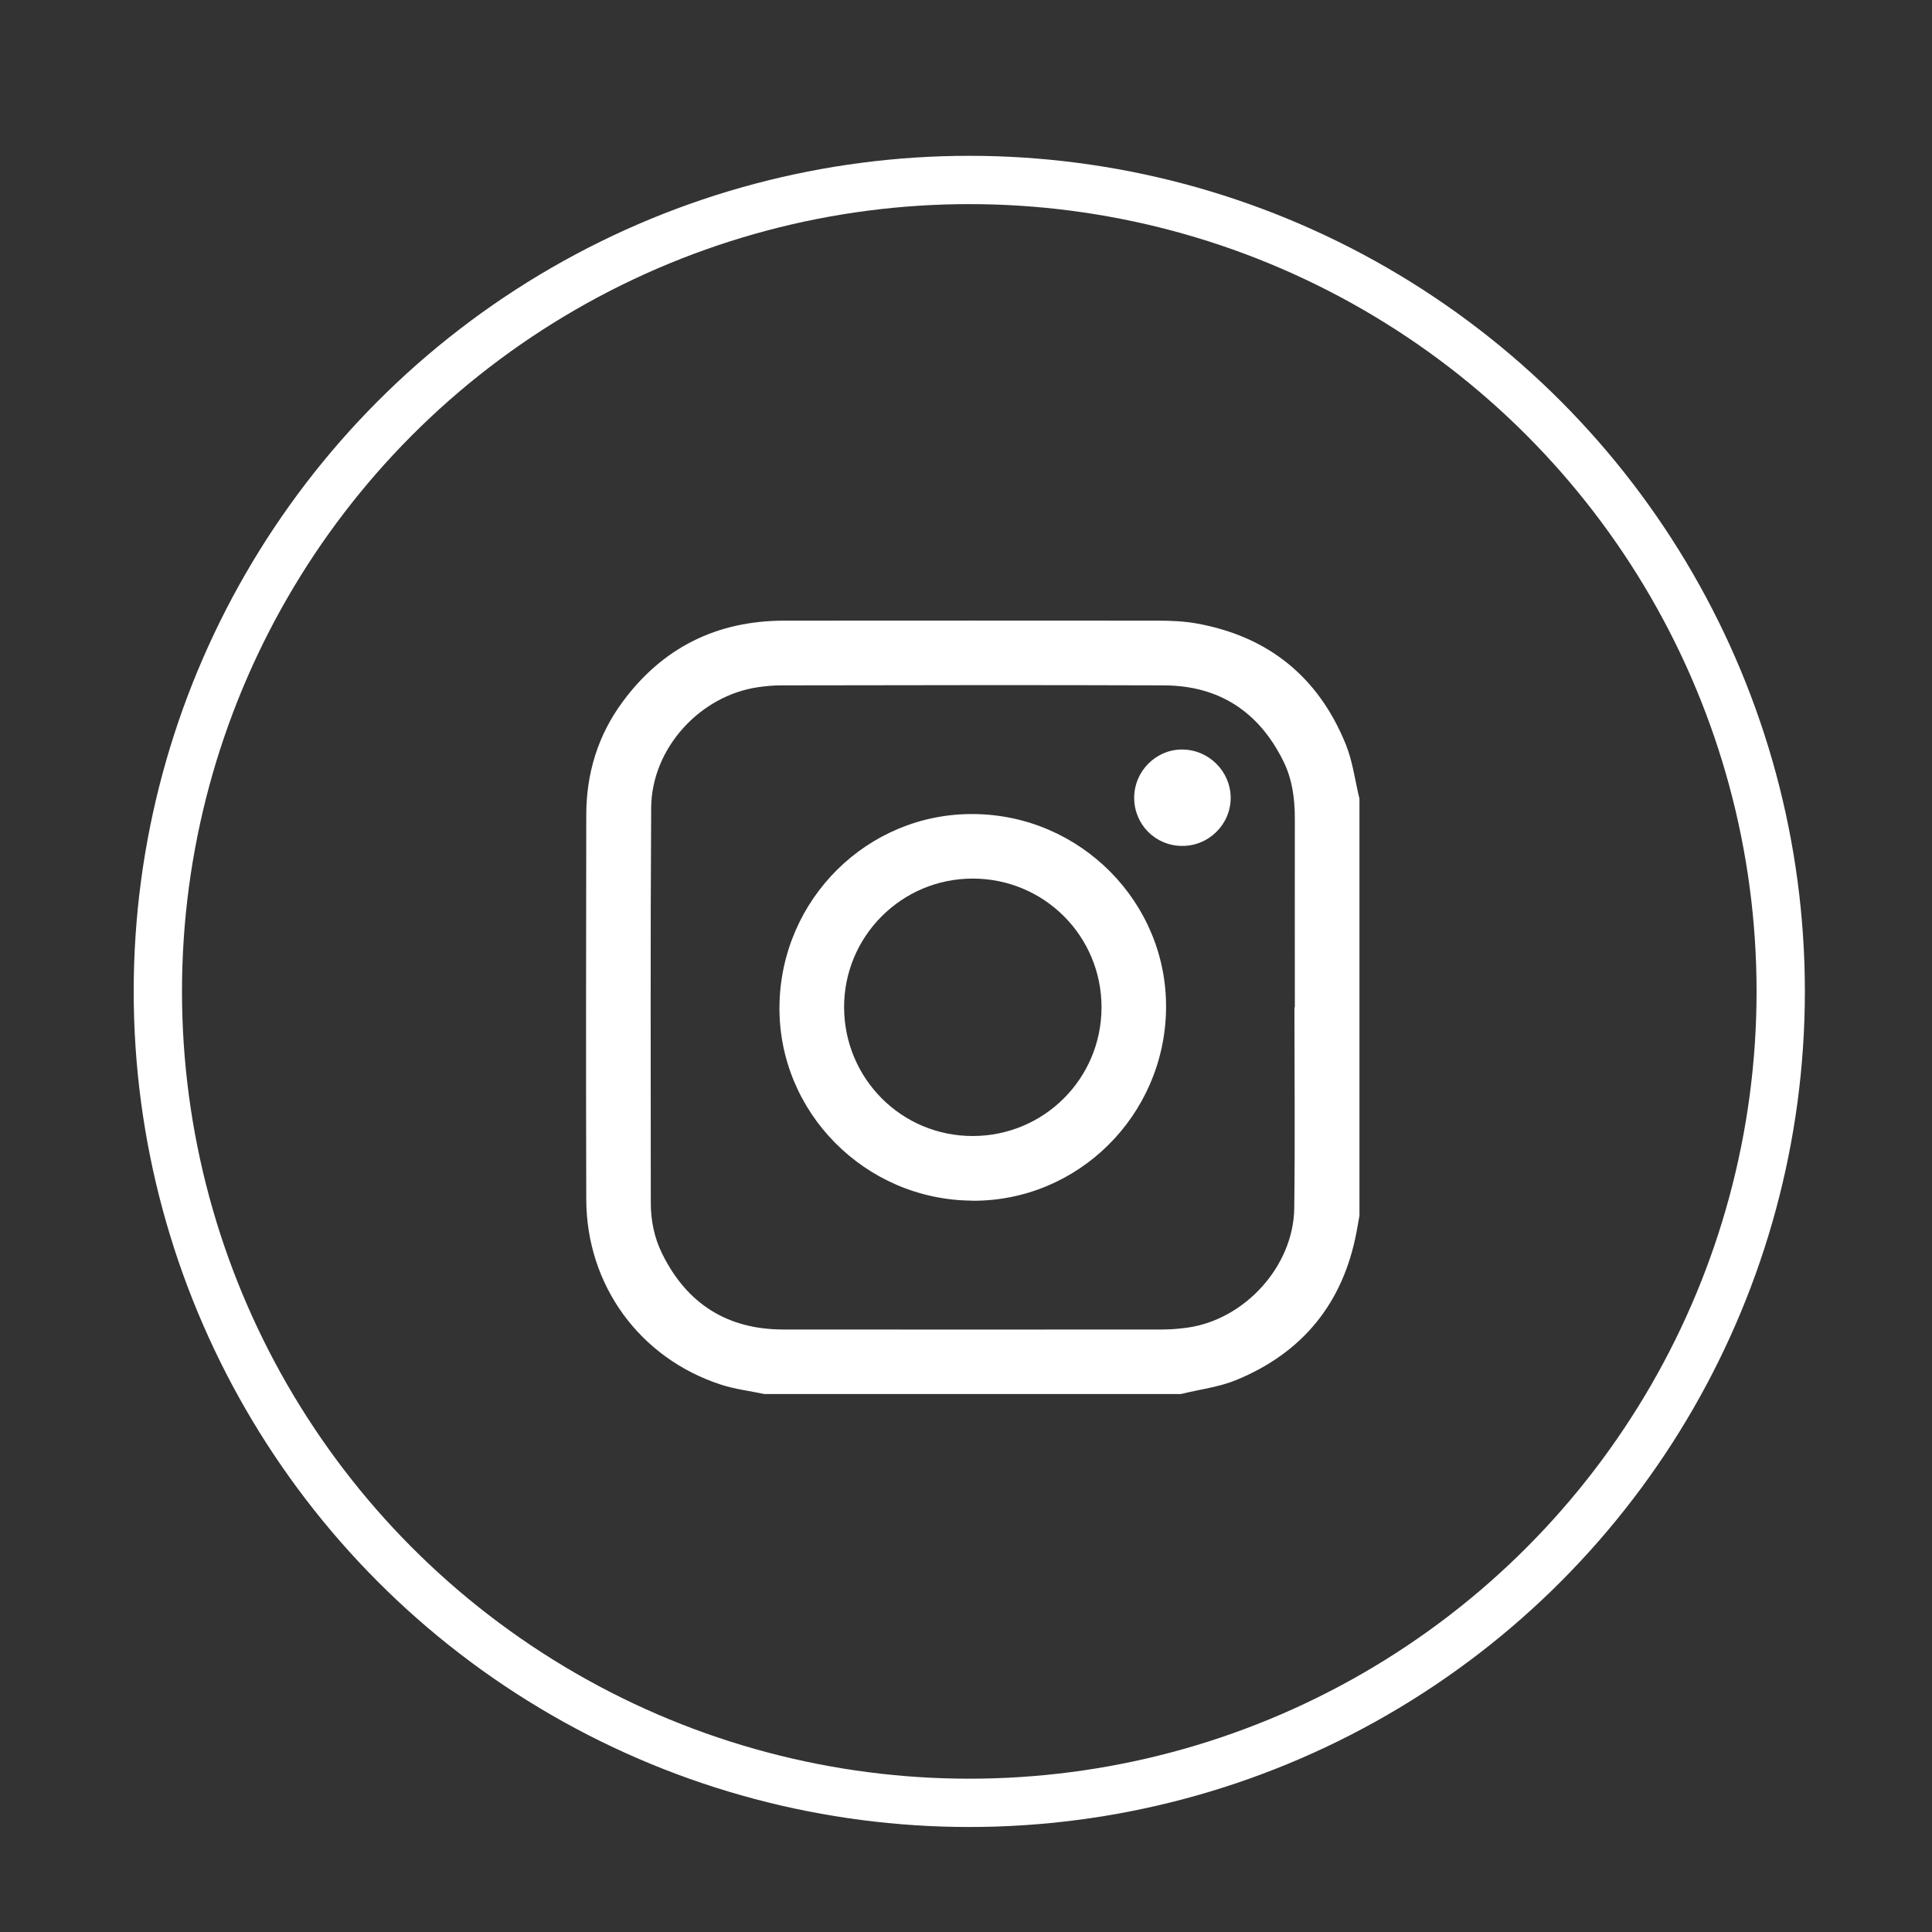 <?xml version="1.0" encoding="UTF-8"?>
<svg id="Layer_1" data-name="Layer 1" xmlns="http://www.w3.org/2000/svg" viewBox="0 0 200 200">
  <rect x="0" y="0" width="200" height="200" fill="#333333" stroke="none"/>
  <defs>
    <style>
      .cls-1 {
        fill: none;
        stroke: #fff;
        stroke-miterlimit: 10;
        stroke-width: 5px;
      }

      .cls-2 {
        fill: #fff;
        stroke-width: 0px;
      }
    </style>
  </defs>
  <circle class="cls-1" cx="100.34" cy="102.63" r="84"/>
  <g>
    <path class="cls-2" d="m122.28,144.31h-43.15c-1.5-.32-3.04-.5-4.49-.97-8.42-2.74-13.93-10.3-13.95-19.18-.04-13.26-.02-26.53,0-39.79,0-4.29,1.2-8.24,3.75-11.7,4.15-5.64,9.78-8.42,16.76-8.42,12.9-.01,25.79-.01,38.69,0,1.35,0,2.72.06,4.04.3,7.4,1.35,12.56,5.55,15.38,12.49.72,1.78.96,3.76,1.42,5.64v43.16c-.1.56-.19,1.12-.3,1.68-1.38,7.35-5.55,12.49-12.43,15.33-1.8.74-3.8.98-5.72,1.45Zm11.73-40.03s.02,0,.03,0c0-6.51-.01-13.03,0-19.54,0-2.09-.27-4.12-1.21-5.99-2.53-5.09-6.65-7.78-12.34-7.8-13.21-.05-26.42-.02-39.63,0-.78,0-1.56.07-2.33.18-6.06.85-11.08,6.34-11.12,12.48-.09,13.63-.04,27.26-.04,40.89,0,1.85.36,3.64,1.18,5.29,2.56,5.19,6.76,7.84,12.55,7.84,13.05.02,26.11,0,39.16,0,.88,0,1.77-.07,2.64-.19,5.95-.82,11-6.36,11.08-12.36.09-6.93.02-13.86.02-20.79Z"/>
    <path class="cls-2" d="m100.61,124.29c-11.08-.09-20.05-9.17-19.92-20.14.13-11.07,9.13-19.98,20.1-19.88,11.08.09,20.05,9.17,19.92,20.14-.13,11.07-9.14,19.98-20.1,19.89Zm.11-6.69c7.37-.02,13.3-5.95,13.31-13.32,0-7.37-5.92-13.31-13.3-13.33-7.39-.02-13.38,5.98-13.35,13.36.04,7.38,5.98,13.31,13.34,13.29Z"/>
    <path class="cls-2" d="m122.35,87.57c-2.75-.02-4.94-2.22-4.94-4.98,0-2.77,2.28-5.04,5.02-5,2.74.04,4.96,2.28,4.97,5,0,2.75-2.27,5-5.04,4.98Z"/>
  </g>
</svg>
